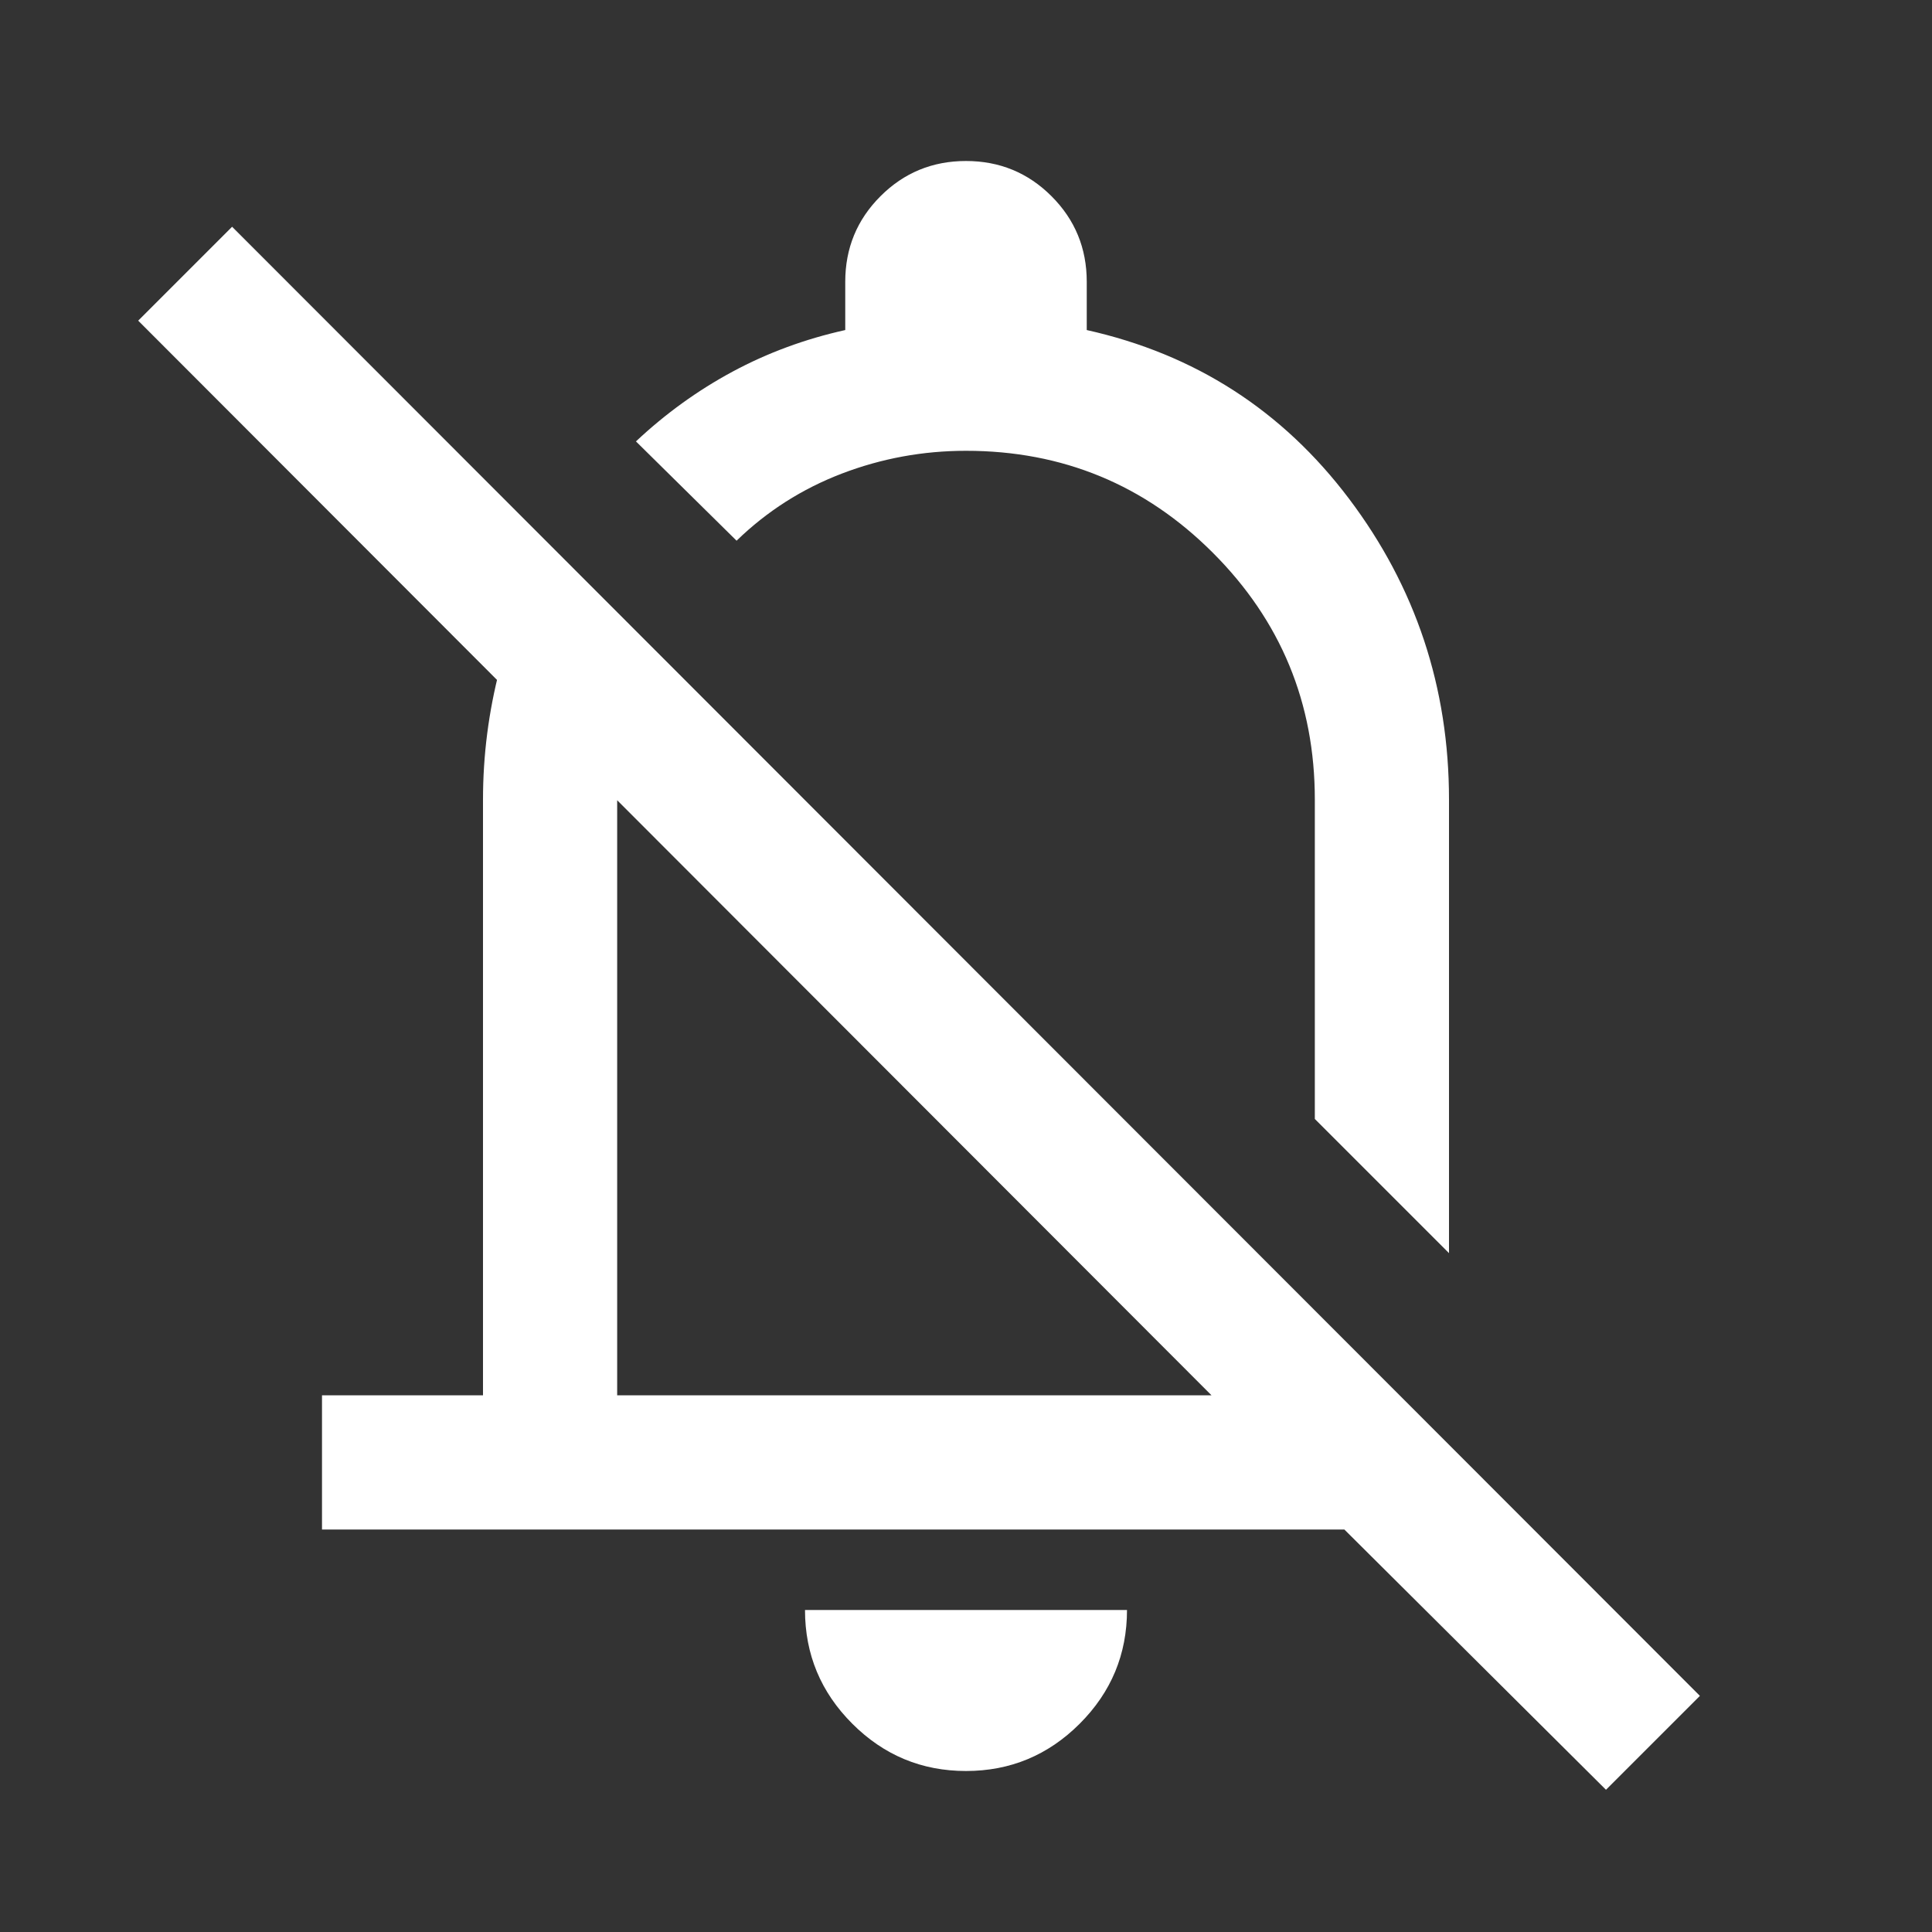 <svg xmlns="http://www.w3.org/2000/svg" height="40px" viewBox="0 -960 960 960" width="40px" fill="#fff"><rect x="0" y="-960" width="960" height="960" fill="#333333" stroke="none"/><path d="M160-200v-66.67h80v-296q0-33 8.33-65 8.34-32 25-61l50 50q-8.33 18-12.5 37.14-4.16 19.14-4.16 38.86v296H602l-533.33-534 46.66-46.66 729.34 730L798-70.67 668-200H160Zm560-137.33L653.33-404v-158.67q0-72-50.66-122.66Q552-736 480-736q-32.09 0-61.71 11.33-29.62 11.34-52.29 33.34l-50-49.34q22-20.66 48-34.66 26-14 56-20.67v-24q0-25 17.5-42.5T480-880q25 0 42.5 17.5T540-820v24q80.67 18 130.33 83.83Q720-646.33 720-562.67v225.34Zm-265.33-77.34ZM480-80q-33 0-56.5-23.5T400-160h160q0 33-23.5 56.5T480-80Zm29.67-467.67Z"/></svg>